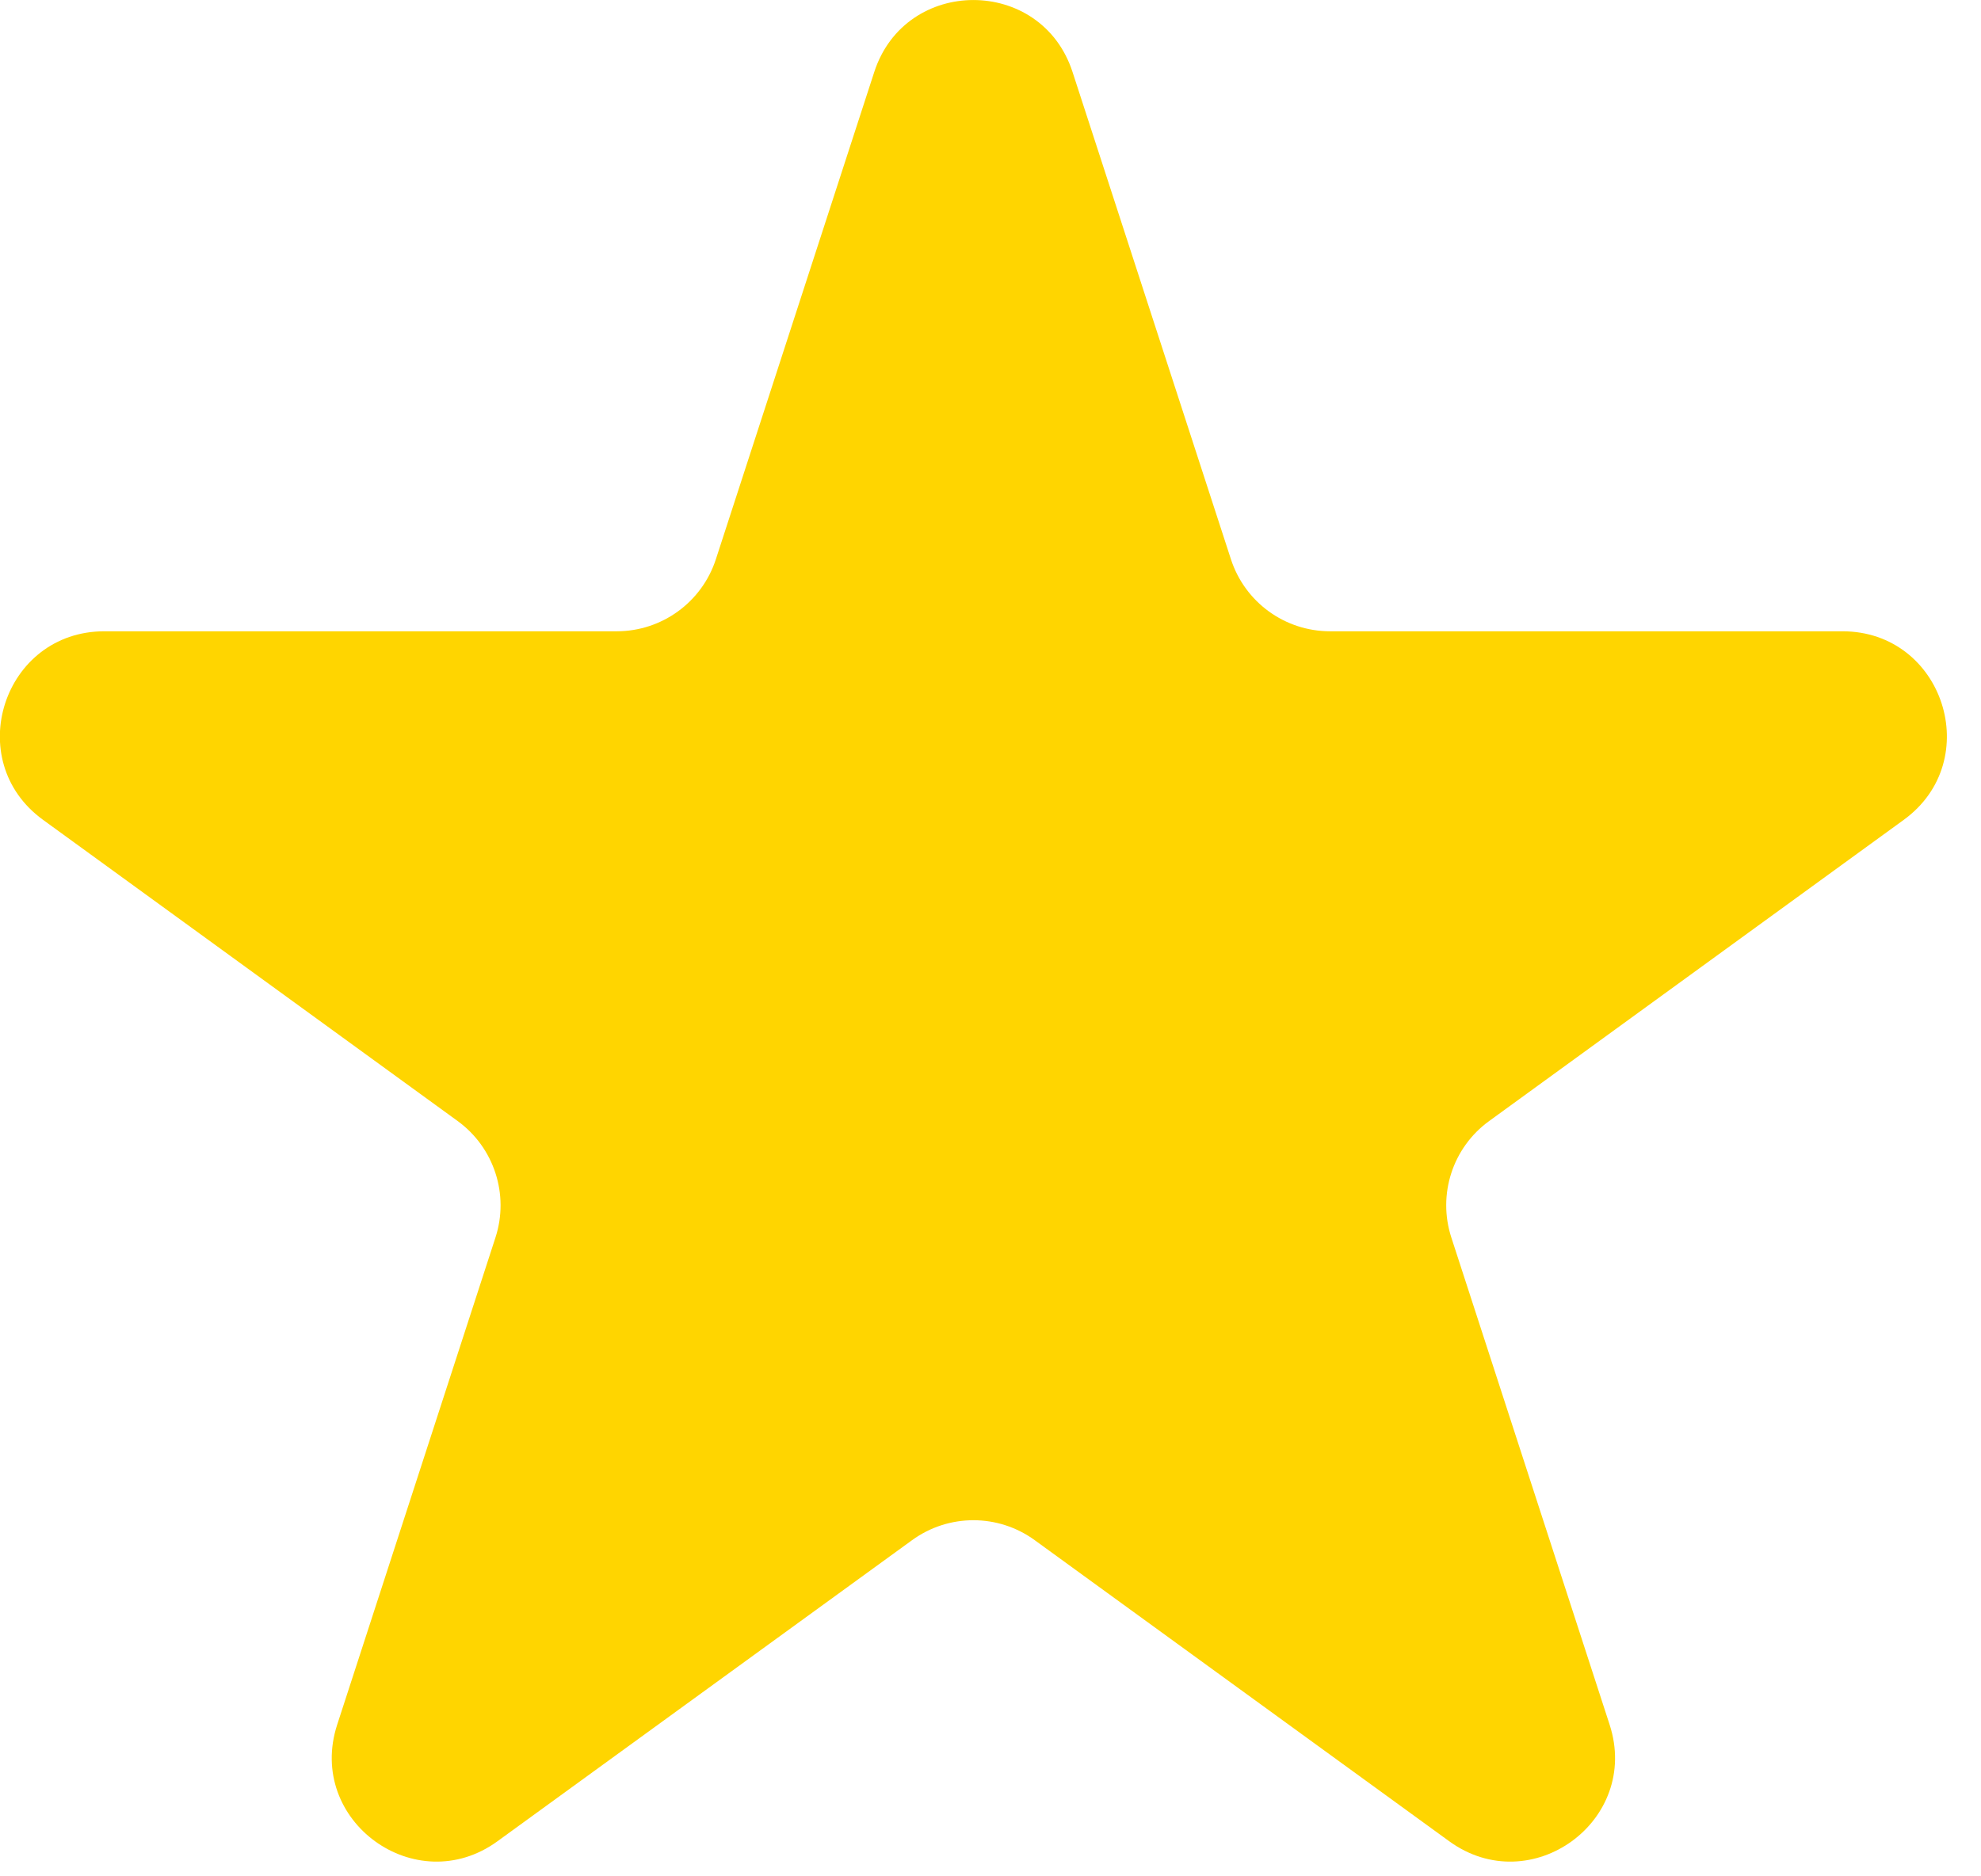 <svg width="19" height="18" viewBox="0 0 19 18" fill="none" xmlns="http://www.w3.org/2000/svg">
<path d="M8.385 0.691C8.684 -0.23 9.988 -0.23 10.287 0.691L11.806 5.365C11.94 5.777 12.323 6.056 12.757 6.056H17.671C18.64 6.056 19.042 7.296 18.259 7.865L14.283 10.754C13.932 11.008 13.786 11.46 13.92 11.872L15.438 16.545C15.738 17.467 14.683 18.233 13.899 17.663L9.924 14.775C9.573 14.52 9.099 14.52 8.748 14.775L4.772 17.663C3.989 18.233 2.934 17.467 3.234 16.545L4.752 11.872C4.886 11.46 4.739 11.008 4.389 10.754L0.413 7.865C-0.371 7.296 0.032 6.056 1.001 6.056H5.915C6.348 6.056 6.732 5.777 6.866 5.365L8.385 0.691Z" fill="#FFD500"/>
</svg>
